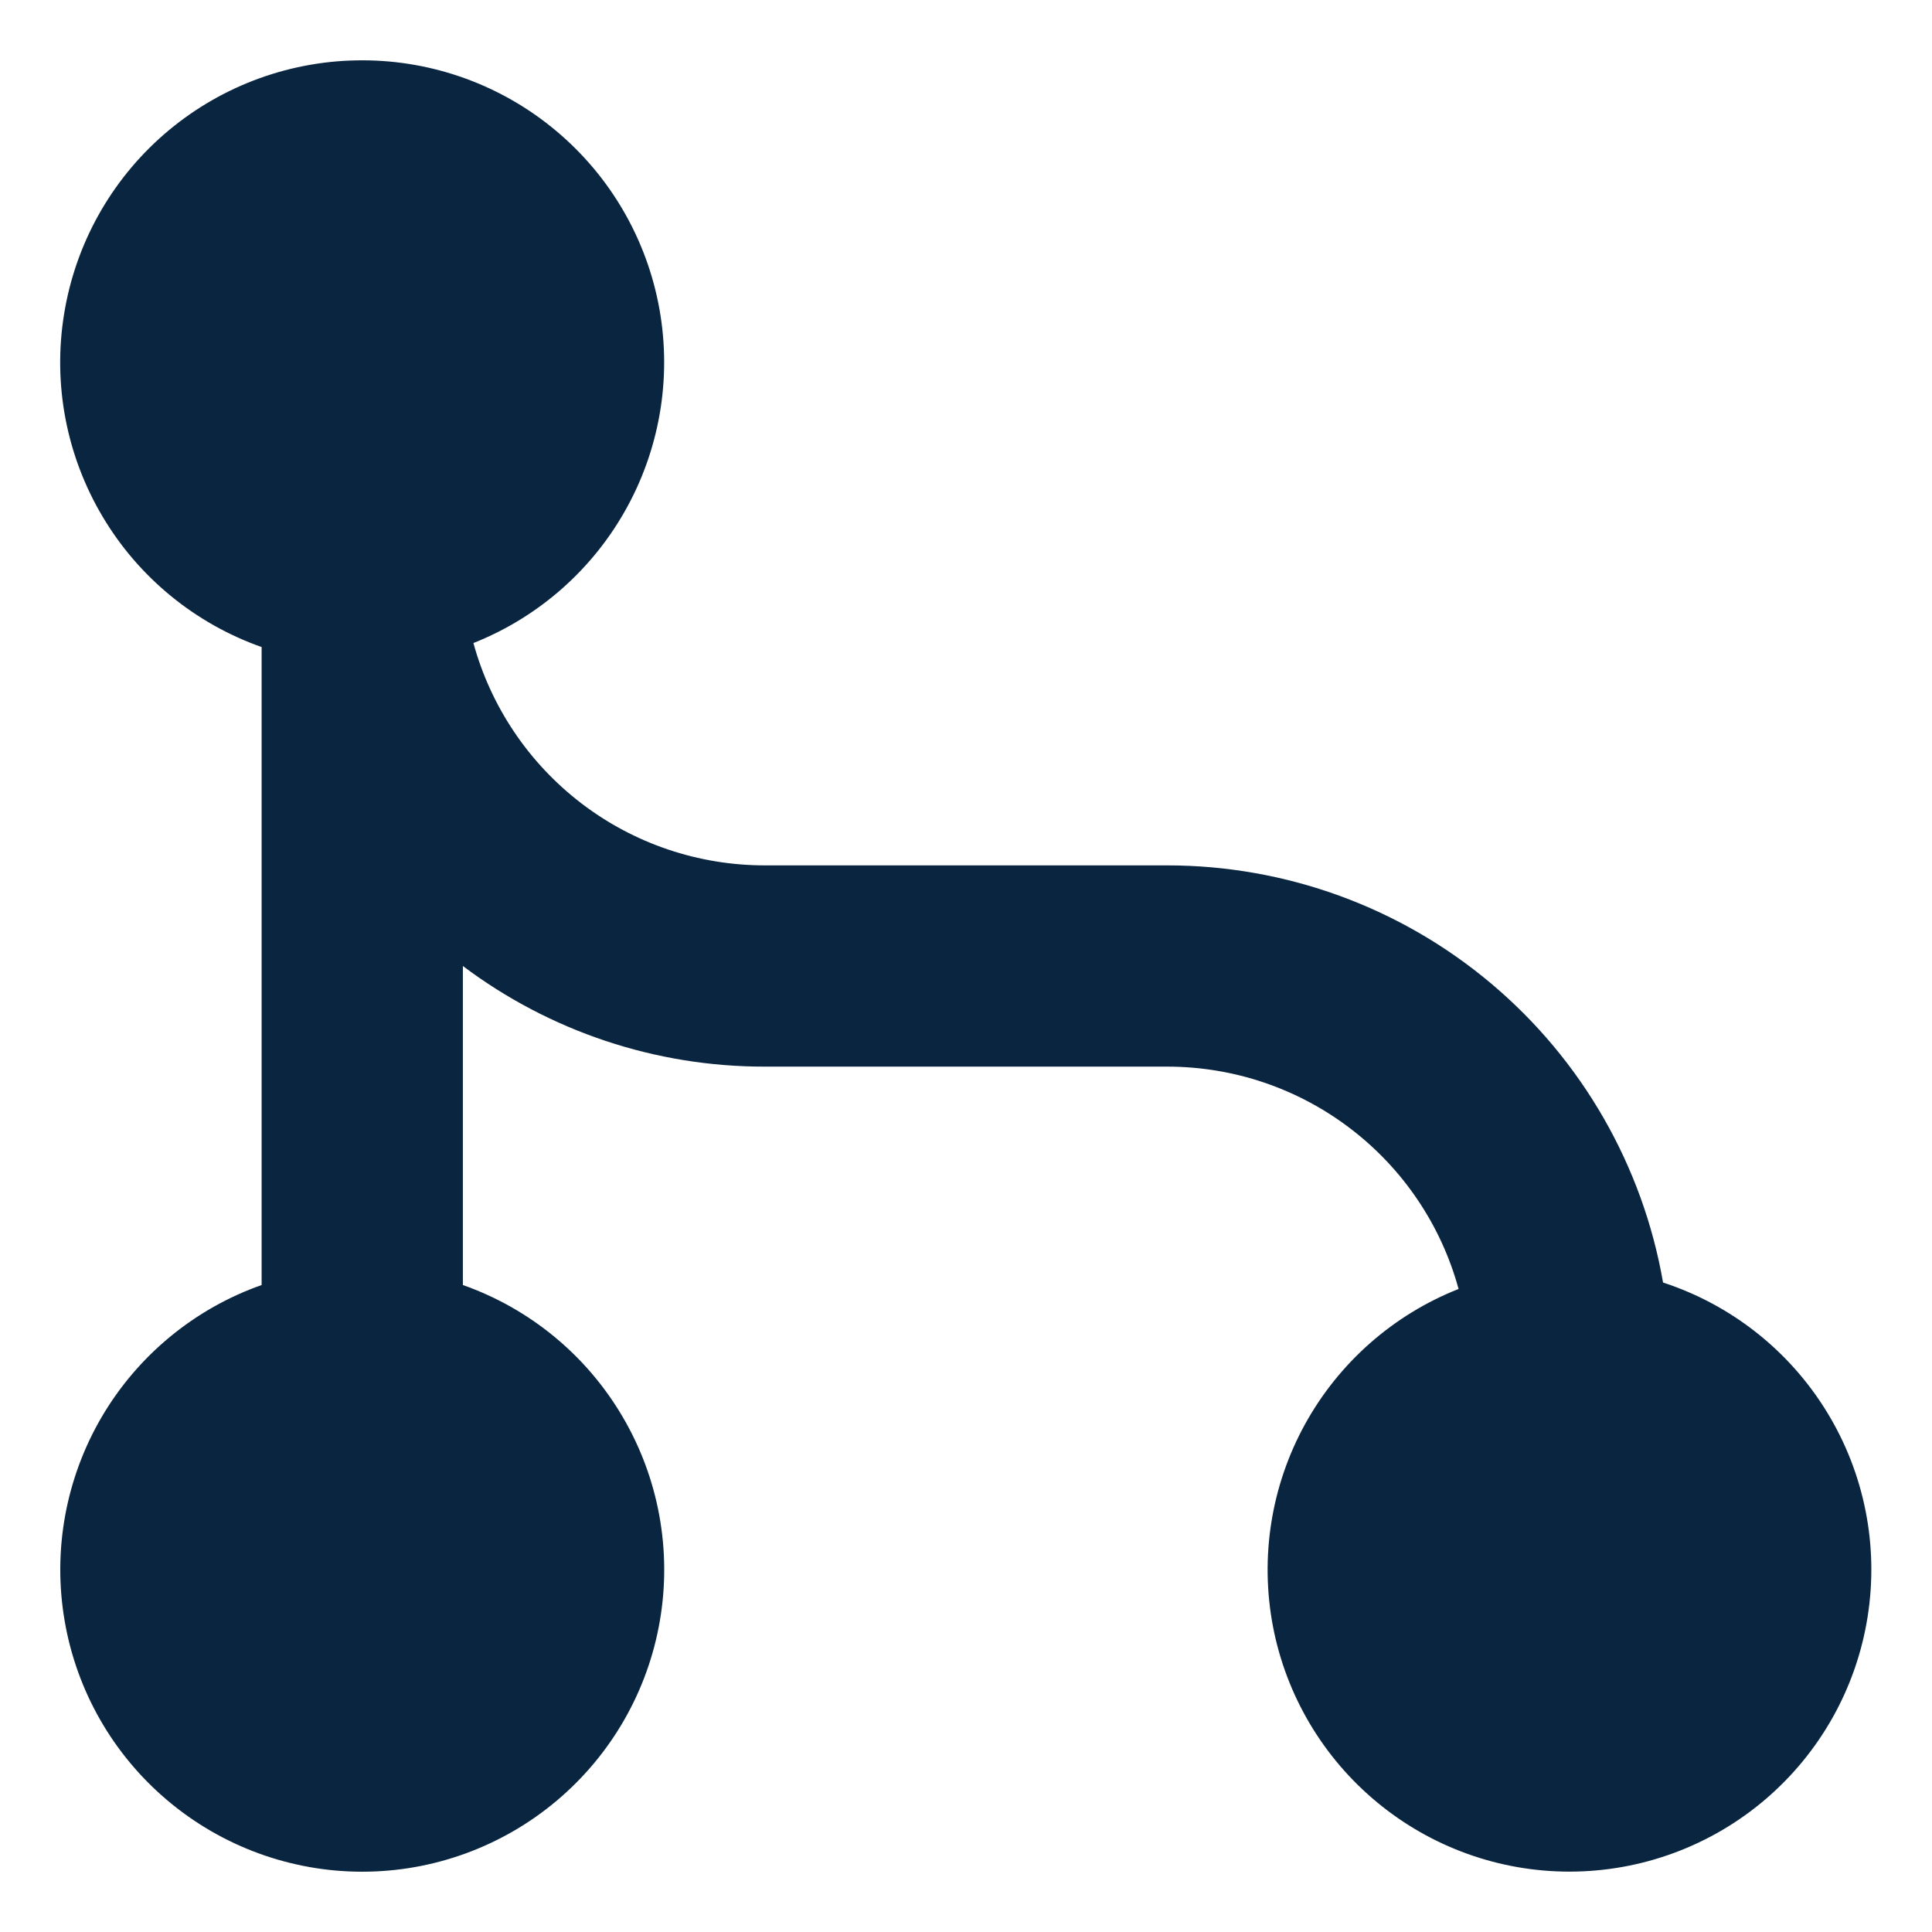 <svg width="24" height="24" viewBox="0 0 24 24" fill="none" xmlns="http://www.w3.org/2000/svg">
<path d="M5.881 7.988C6.098 8.781 6.57 9.481 7.224 9.981C7.877 10.48 8.677 10.75 9.5 10.75H14.5C15.973 10.75 17.398 11.27 18.524 12.218C19.651 13.166 20.407 14.482 20.659 15.932C21.507 16.209 22.229 16.779 22.695 17.541C23.161 18.302 23.34 19.204 23.2 20.085C23.061 20.967 22.611 21.77 21.933 22.35C21.255 22.93 20.392 23.249 19.5 23.25C18.627 23.251 17.781 22.947 17.108 22.39C16.435 21.834 15.977 21.061 15.813 20.203C15.65 19.345 15.79 18.458 16.211 17.693C16.632 16.928 17.307 16.333 18.119 16.012C17.902 15.219 17.43 14.519 16.776 14.02C16.122 13.52 15.323 13.25 14.5 13.25H9.5C8.147 13.252 6.831 12.813 5.75 12V15.963C6.584 16.257 7.288 16.838 7.735 17.601C8.183 18.364 8.347 19.261 8.197 20.134C8.048 21.006 7.594 21.797 6.918 22.367C6.241 22.938 5.385 23.251 4.5 23.251C3.615 23.251 2.759 22.938 2.082 22.367C1.405 21.797 0.952 21.006 0.803 20.134C0.653 19.261 0.817 18.364 1.264 17.601C1.712 16.838 2.416 16.257 3.25 15.963V8.038C2.421 7.745 1.721 7.171 1.273 6.415C0.824 5.659 0.655 4.77 0.796 3.902C0.936 3.034 1.376 2.243 2.04 1.667C2.704 1.091 3.549 0.766 4.428 0.75C5.306 0.733 6.163 1.025 6.848 1.576C7.533 2.126 8.004 2.9 8.177 3.762C8.35 4.623 8.215 5.518 7.795 6.291C7.376 7.063 6.698 7.664 5.881 7.988Z" fill="#0A2540"/>
</svg>
